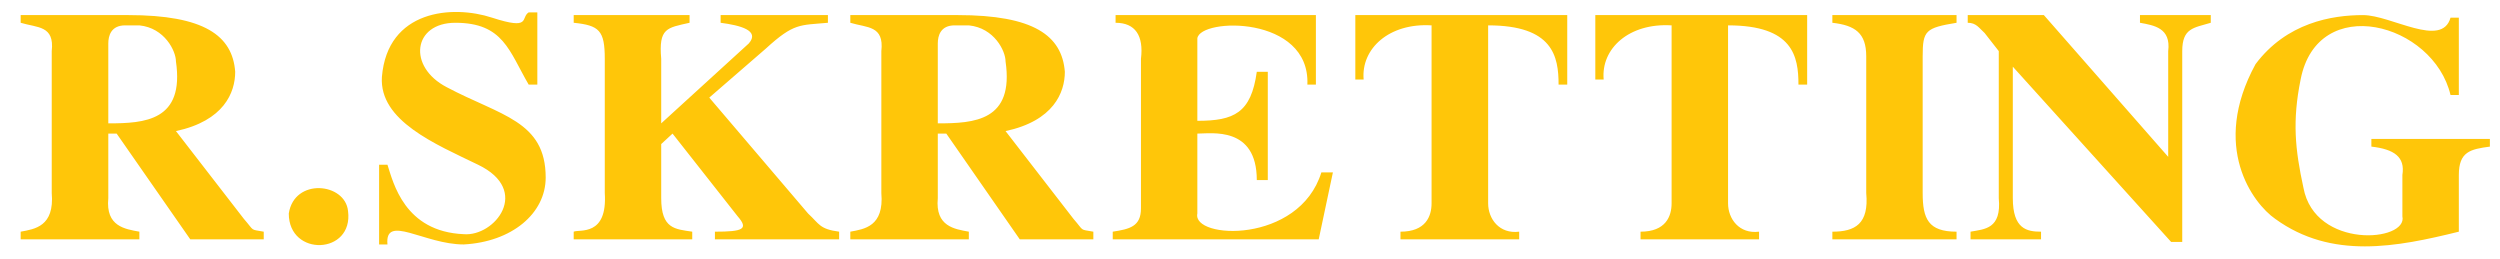 <?xml version="1.0" encoding="utf-8"?>
<!-- Generator: Adobe Illustrator 16.0.0, SVG Export Plug-In . SVG Version: 6.00 Build 0)  -->
<!DOCTYPE svg PUBLIC "-//W3C//DTD SVG 1.1//EN" "http://www.w3.org/Graphics/SVG/1.1/DTD/svg11.dtd">
<svg version="1.1" id="Layer_1" xmlns="http://www.w3.org/2000/svg" xmlns:xlink="http://www.w3.org/1999/xlink" x="0px" y="0px"
	 width="572.544px" height="59.249px" viewBox="0 0 572.544 59.249" enable-background="new 0 0 572.544 59.249"
	 xml:space="preserve">
<g>
	<path fill="#FFC609" d="M11.848,11.707c0.655-5.898-3.246-5.315-7.115-6.491v-1.76h24.622c17.403,0,23.89,4.695,24.509,12.982
		c0,4.74-2.567,11.231-13.57,13.583l15.554,20.102c2.563,2.936,1.297,2.342,4.552,2.936v1.75H43.575l-16.86-24.213h-1.912v14.795
		c-0.642,6.491,3.869,7.074,7.115,7.668v1.75H4.733v-1.75c3.218-0.594,7.77-1.177,7.115-8.844V11.707z M24.803,9.947v18.306
		c8.376,0,17.475-0.583,15.491-14.194c0-2.352-2.567-7.667-8.376-8.25h-3.246C25.454,5.809,24.803,8.152,24.803,9.947
		 M66.136,48.902c1.257-8.241,12.915-7.075,13.57-0.575C81.008,58.337,66.136,58.913,66.136,48.902 M87.463,17.614
		c1.27-15.37,16.173-16.546,25.236-13.565c9.054,2.936,6.464,0,8.376-1.212h1.984v16.537h-1.984
		c-4.479-7.667-5.786-14.158-16.788-14.158c-9.709,0-11.016,10.055-1.984,14.75c12.309,6.536,22.669,7.703,22.669,20.694
		c0,8.241-7.77,14.741-18.772,15.324c-9.027,0-18.122-7.083-17.466,0h-1.912v-18.26h1.912c1.333,4.102,3.896,15.334,17.466,15.908
		c7.106,0.592,15.554-10.01,3.281-15.908C99.735,32.993,86.821,27.669,87.463,17.614 M131.386,5.216v-1.76h26.534v1.76
		c-5.193,1.176-7.106,1.176-6.491,8.259v14.777L171.49,9.947c2.599-2.962-1.948-4.139-6.455-4.731v-1.76h24.572v1.76
		c-6.451,0.592-7.757,0-14.212,5.907l-12.959,11.231l22.633,26.547c2.59,2.388,2.59,3.563,7.106,4.157v1.75h-28.446v-1.75
		c6.464,0,7.761-0.594,5.207-3.52l-14.912-18.943l-2.595,2.397v12.398c0,7.074,3.209,7.074,7.106,7.668v1.75h-27.149v-1.75
		c1.306-0.594,7.771,1.166,7.12-8.844v-30.74C138.506,6.985,137.244,5.809,131.386,5.216 M201.844,11.707
		c0.655-5.898-3.246-5.315-7.106-6.491v-1.76h24.585c17.43,0,23.89,4.695,24.545,12.982c0,4.74-2.568,11.231-13.579,13.583
		l15.554,20.102c2.563,2.936,1.27,2.342,4.552,2.936v1.75h-16.852L216.72,30.596h-1.948v14.795c-0.615,6.491,3.86,7.074,7.106,7.668
		v1.75h-27.14v-1.75c3.209-0.594,7.761-1.177,7.106-8.844V11.707z M214.771,9.947v18.306c8.412,0,17.502-0.583,15.518-14.194
		c0-2.352-2.554-7.667-8.412-8.25h-3.246C215.422,5.809,214.771,8.152,214.771,9.947 M261.299,47.735V13.476
		c0.651-5.324-1.297-8.259-5.813-8.259v-1.76h45.876v15.917h-1.948c0.655-15.917-24.545-15.325-25.201-10.594v18.889
		c8.412,0,12.308-1.795,13.615-11.231h2.519v24.805h-2.519c0-12.398-10.396-10.647-13.615-10.647v18.306
		c-1.257,5.907,23.289,7.083,28.406-9.427h2.64l-3.25,15.334h-47.174v-1.75C258.695,52.465,261.299,51.882,261.299,47.735
		 M327.855,46.559V5.809c-9.705-0.592-16.169,5.315-15.559,12.398h-1.903V3.457h48.533v15.917h-1.983
		c0-6.491-1.302-13.565-16.133-13.565v40.75c0,3.564,2.567,7.074,7.11,6.5v1.75h-27.185v-1.75
		C326.518,53.059,327.855,49.54,327.855,46.559 M382.826,46.559V5.809c-9.75-0.592-16.196,5.315-15.559,12.398h-1.912V3.457h48.516
		v15.917h-1.993c0-6.491-1.257-13.565-16.124-13.565v40.75c0,3.564,2.559,7.074,7.102,6.5v1.75h-27.14v-1.75
		C381.488,53.059,382.826,49.54,382.826,46.559 M427.4,12.883c0-5.324-2.559-7.075-7.757-7.667v-1.76h28.441v1.76
		c-7.102,1.176-7.757,1.769-7.757,7.667v31.332c0,5.908,1.293,8.844,7.757,8.844v1.75h-28.441v-1.75c5.198,0,8.412-1.77,7.757-8.844
		V12.883z M457.754,11.707l-3.24-4.147c-1.302-1.167-1.913-2.343-3.87-2.343v-1.76h17.436l28.477,32.464V11.707
		c0.665-5.315-3.24-5.898-6.464-6.491v-1.76h16.214v1.76c-3.896,1.176-6.535,1.176-6.535,6.491v43.695h-2.55l-36.252-40.131v30.12
		c0,7.074,3.249,7.668,6.464,7.668v1.75H451.29v-1.75c3.224-0.594,7.119-0.594,6.464-7.668V11.707z M516.559,14.688
		c7.11-9.471,17.435-11.231,24.617-11.231c6.455,0,18.045,7.667,20.038,0.592h1.903v17.713h-1.903
		c-3.905-16.546-30.435-23.621-34.331-3.555c-1.921,9.462-1.274,15.962,0.646,24.796c2.64,14.157,23.971,12.398,22.66,6.536v-9.472
		c0.664-4.147-1.903-5.898-7.102-6.491v-1.759h27.14v1.759c-4.48,0.593-7.11,1.168-7.11,6.491v12.991
		c-14.221,3.51-29.124,6.445-42.052-2.936C515.939,46.559,506.234,33.577,516.559,14.688"/>
</g>
</svg>
